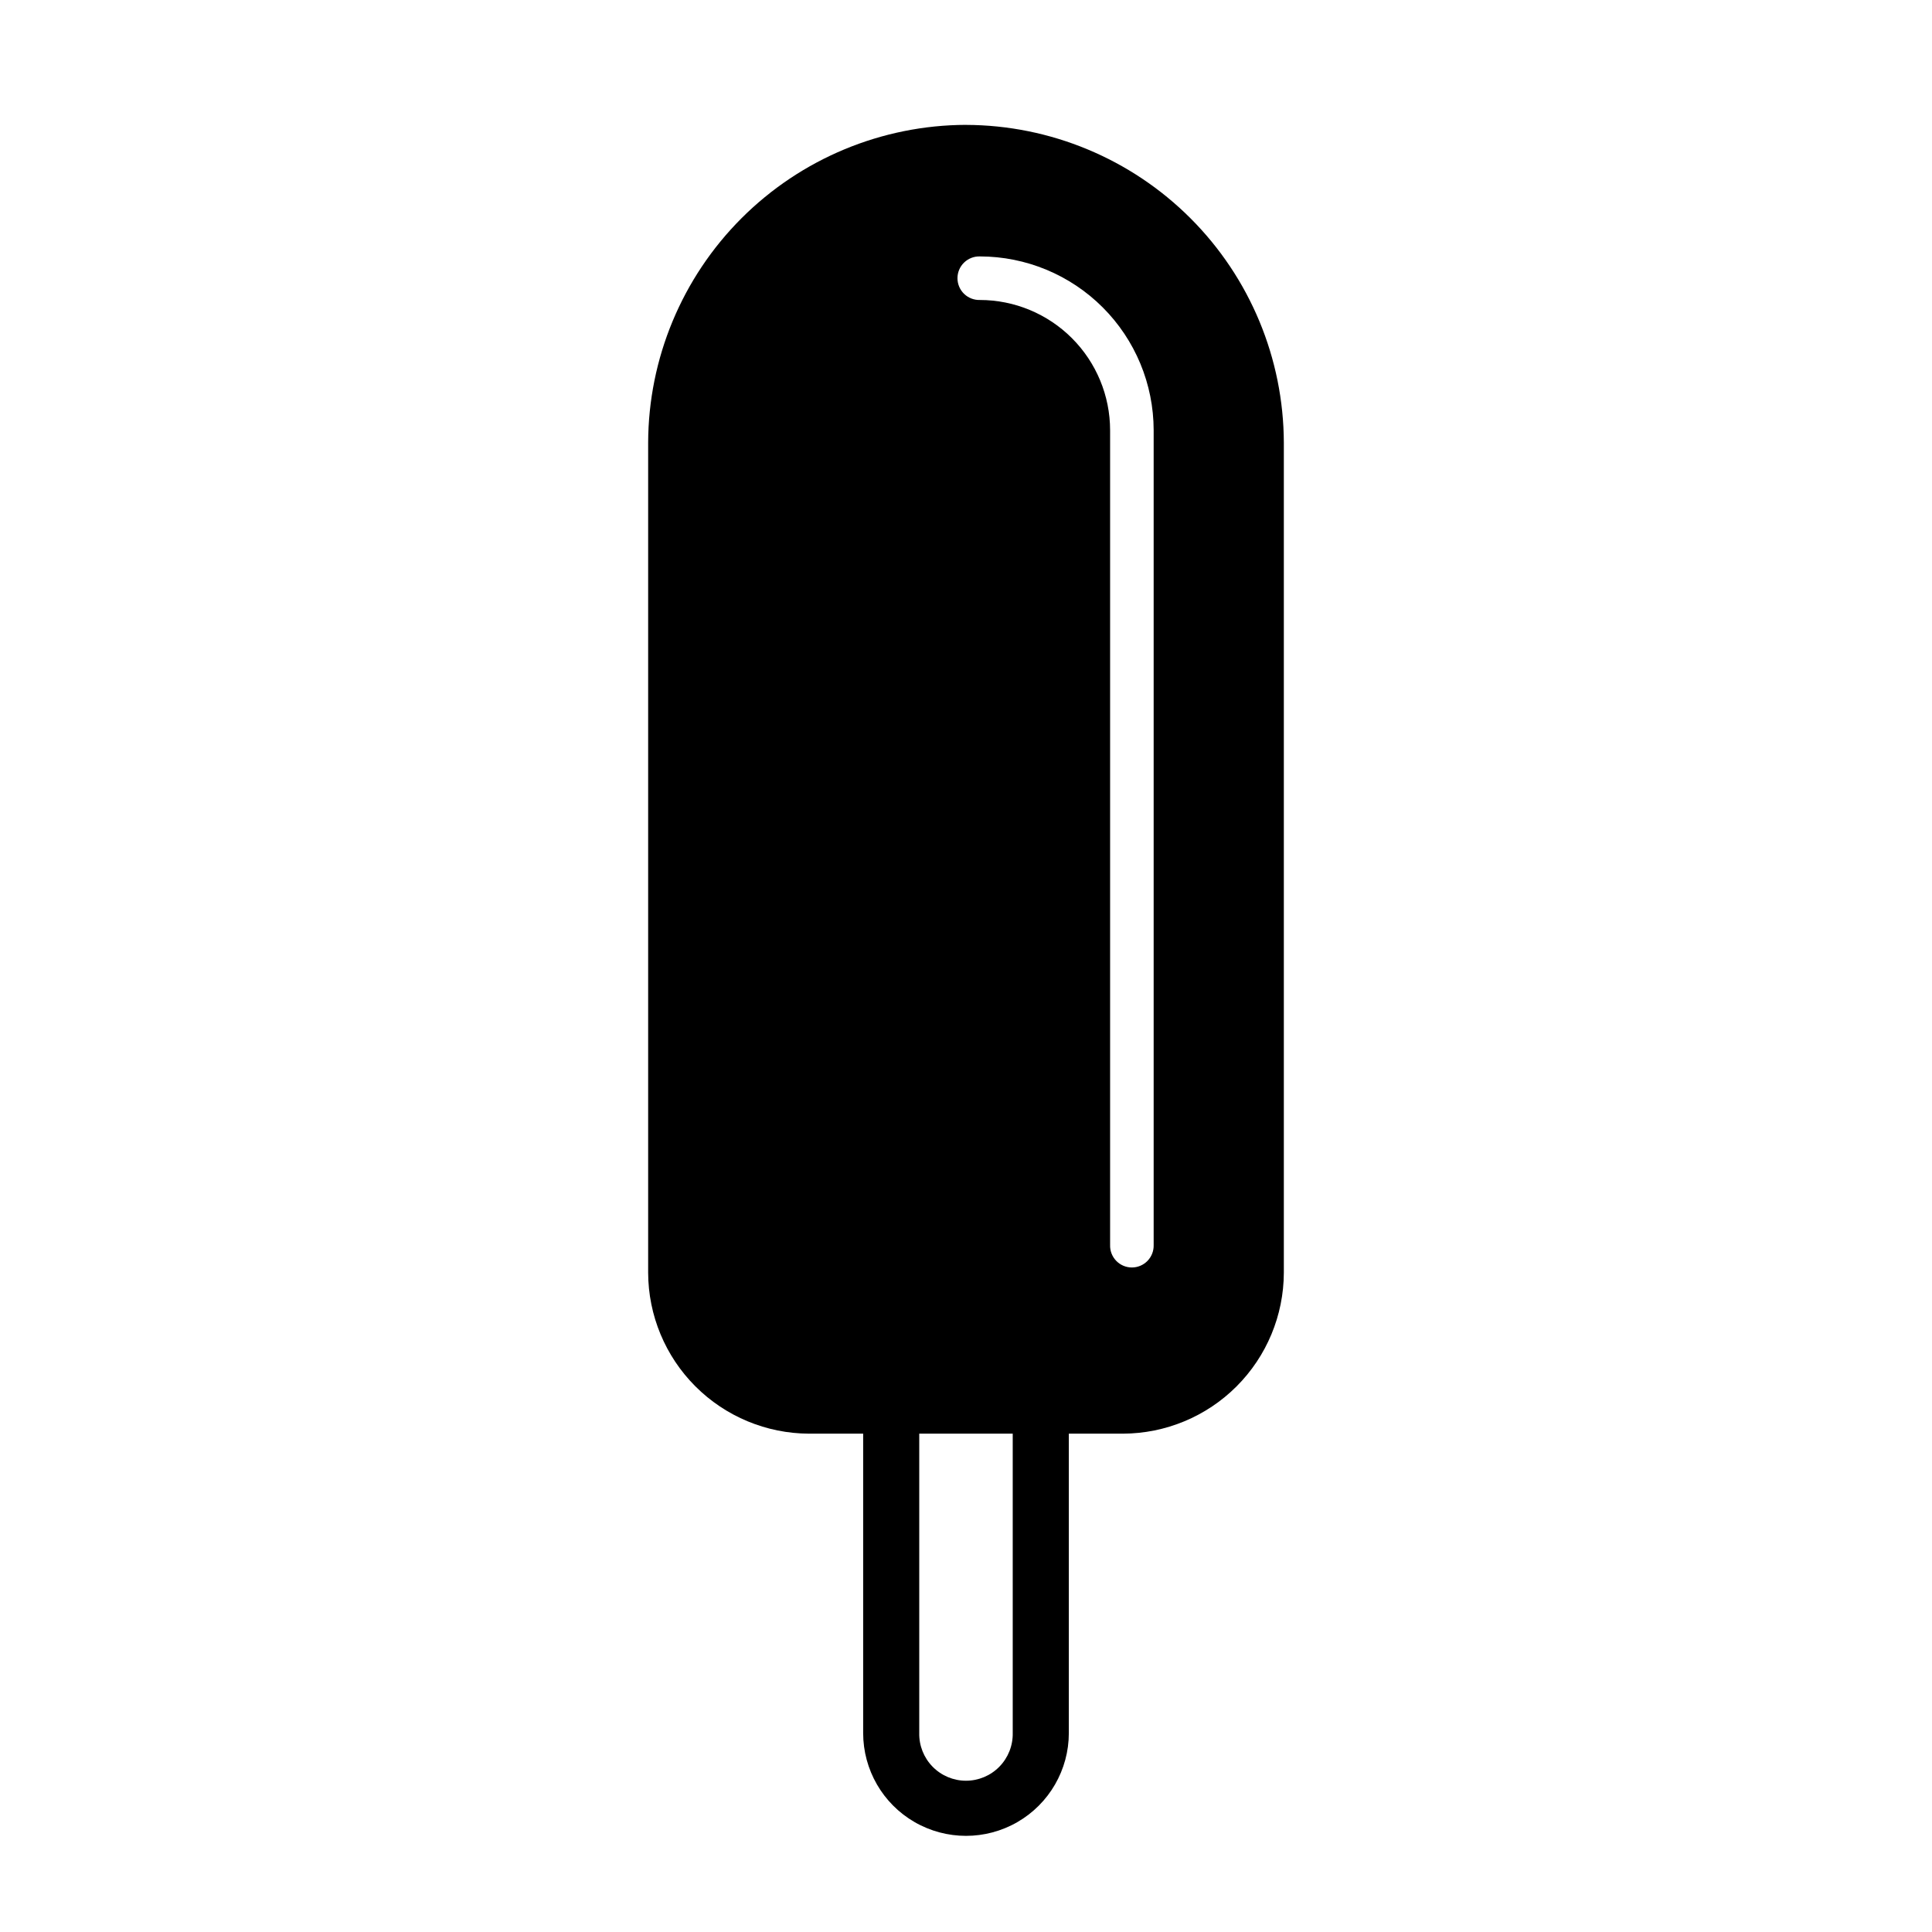 <?xml version="1.0" encoding="UTF-8"?>
<!-- Uploaded to: ICON Repo, www.svgrepo.com, Generator: ICON Repo Mixer Tools -->
<svg fill="#000000" width="800px" height="800px" version="1.1" viewBox="144 144 512 512" xmlns="http://www.w3.org/2000/svg">
 <path d="m400 177.09c-22.32 0.066-43.707 8.961-59.488 24.742-15.781 15.785-24.68 37.168-24.746 59.488v219.96c0.031 11.305 4.535 22.133 12.527 30.125 7.992 7.992 18.824 12.496 30.125 12.531h14.328v79.332c0 9.738 5.195 18.734 13.625 23.602 8.434 4.867 18.82 4.867 27.254 0 8.43-4.867 13.625-13.863 13.625-23.602v-79.332h14.328c11.301-0.035 22.129-4.535 30.121-12.527 7.992-7.992 12.496-18.82 12.531-30.121v-219.96c-0.066-22.32-8.961-43.703-24.746-59.488-15.781-15.781-37.168-24.676-59.484-24.742zm12.383 426.18c0.066 3.328-1.207 6.543-3.539 8.922-2.328 2.379-5.519 3.719-8.848 3.719s-6.519-1.34-8.848-3.719c-2.332-2.379-3.606-5.594-3.539-8.922v-79.332h24.773zm37.348-129.32c0.047 1.559-0.543 3.07-1.629 4.191-1.09 1.121-2.582 1.754-4.144 1.754-1.559 0-3.055-0.633-4.141-1.754-1.086-1.121-1.676-2.633-1.629-4.191v-215.94c-0.012-9.152-3.648-17.922-10.117-24.391s-15.238-10.109-24.391-10.121c-1.559 0.047-3.07-0.543-4.191-1.629-1.121-1.09-1.75-2.582-1.75-4.144 0-1.559 0.629-3.055 1.75-4.141 1.121-1.086 2.633-1.676 4.191-1.629 12.211 0.012 23.918 4.871 32.551 13.504 8.633 8.633 13.488 20.34 13.5 32.551z"/>
</svg>